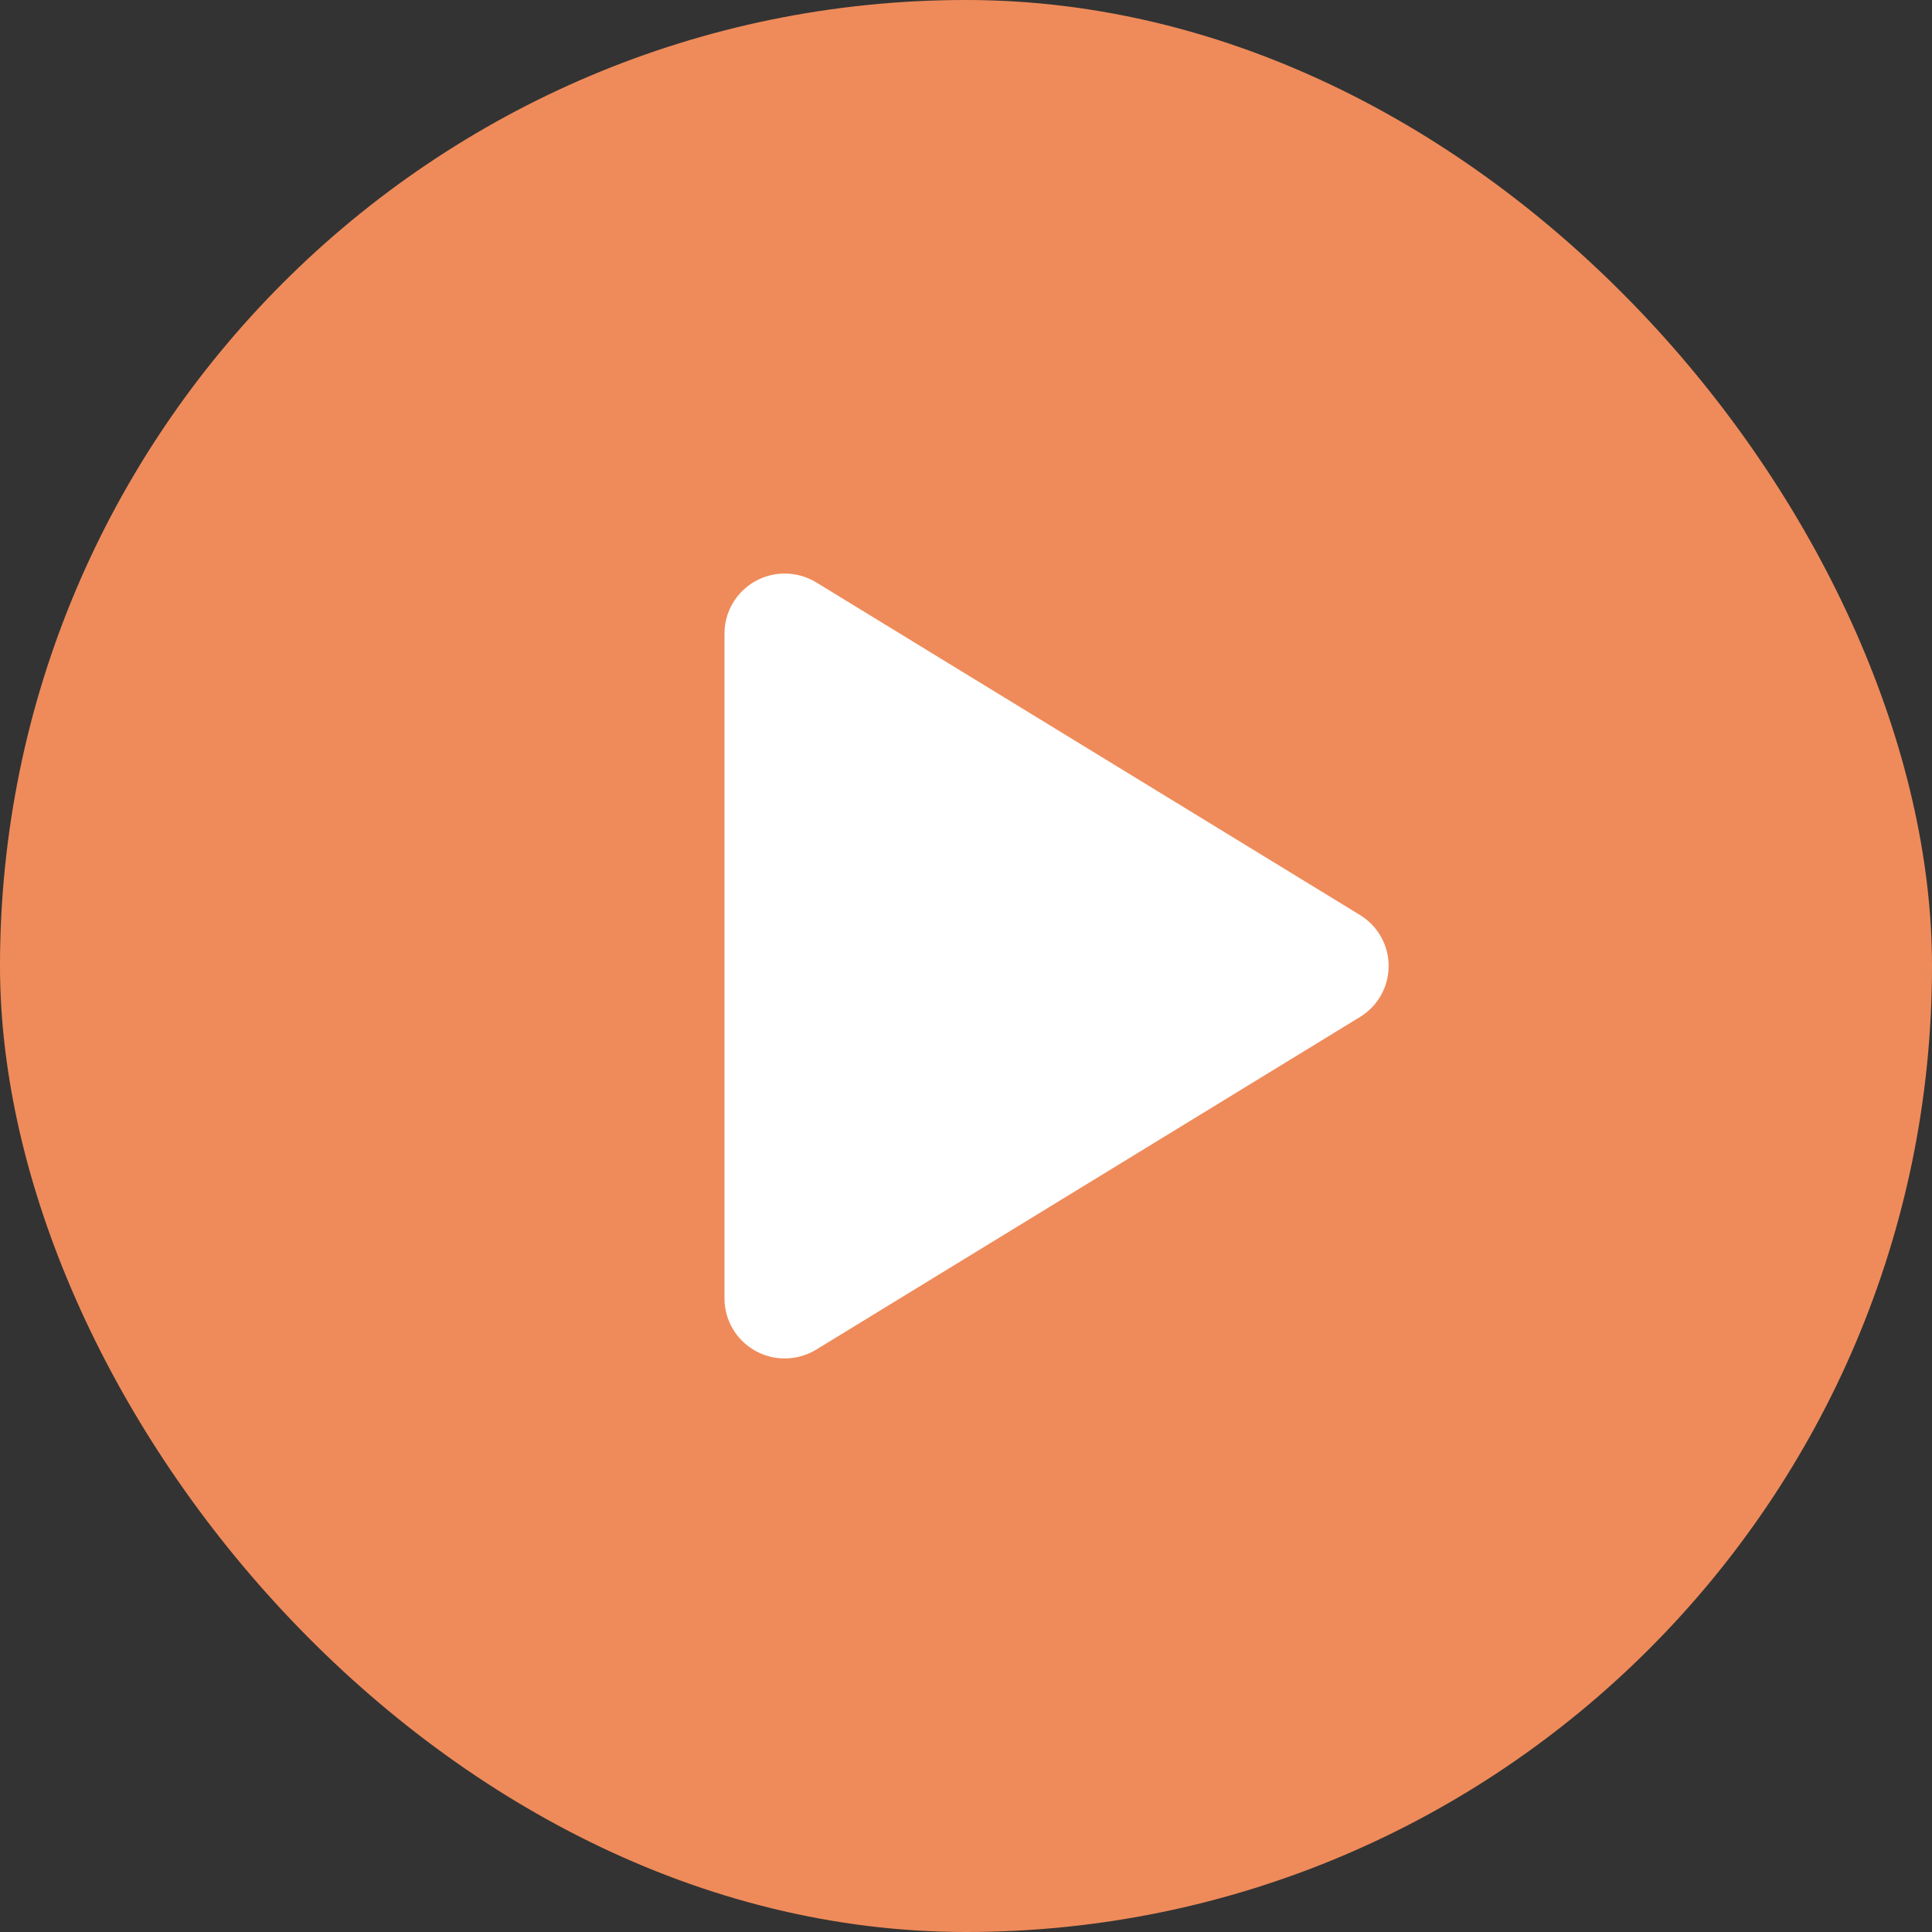 <svg width="48" height="48" viewBox="0 0 48 48" fill="none" xmlns="http://www.w3.org/2000/svg">
<rect x="0" y="0" width="48" height="48" fill="#333333" stroke="none"/>
<rect width="48" height="48" rx="24" fill="#EF8B5A"/>
<path d="M34.5 24C34.501 24.255 34.435 24.505 34.31 24.727C34.186 24.949 34.005 25.135 33.788 25.267L20.28 33.53C20.052 33.669 19.791 33.745 19.524 33.75C19.258 33.755 18.994 33.689 18.761 33.558C18.531 33.429 18.339 33.241 18.205 33.013C18.071 32.785 18 32.526 18 32.262V15.738C18 15.474 18.071 15.214 18.205 14.987C18.339 14.759 18.531 14.571 18.761 14.442C18.994 14.311 19.258 14.245 19.524 14.25C19.791 14.255 20.052 14.331 20.28 14.47L33.788 22.733C34.005 22.865 34.186 23.051 34.31 23.273C34.435 23.495 34.501 23.745 34.5 24Z" fill="white"/>
</svg>
